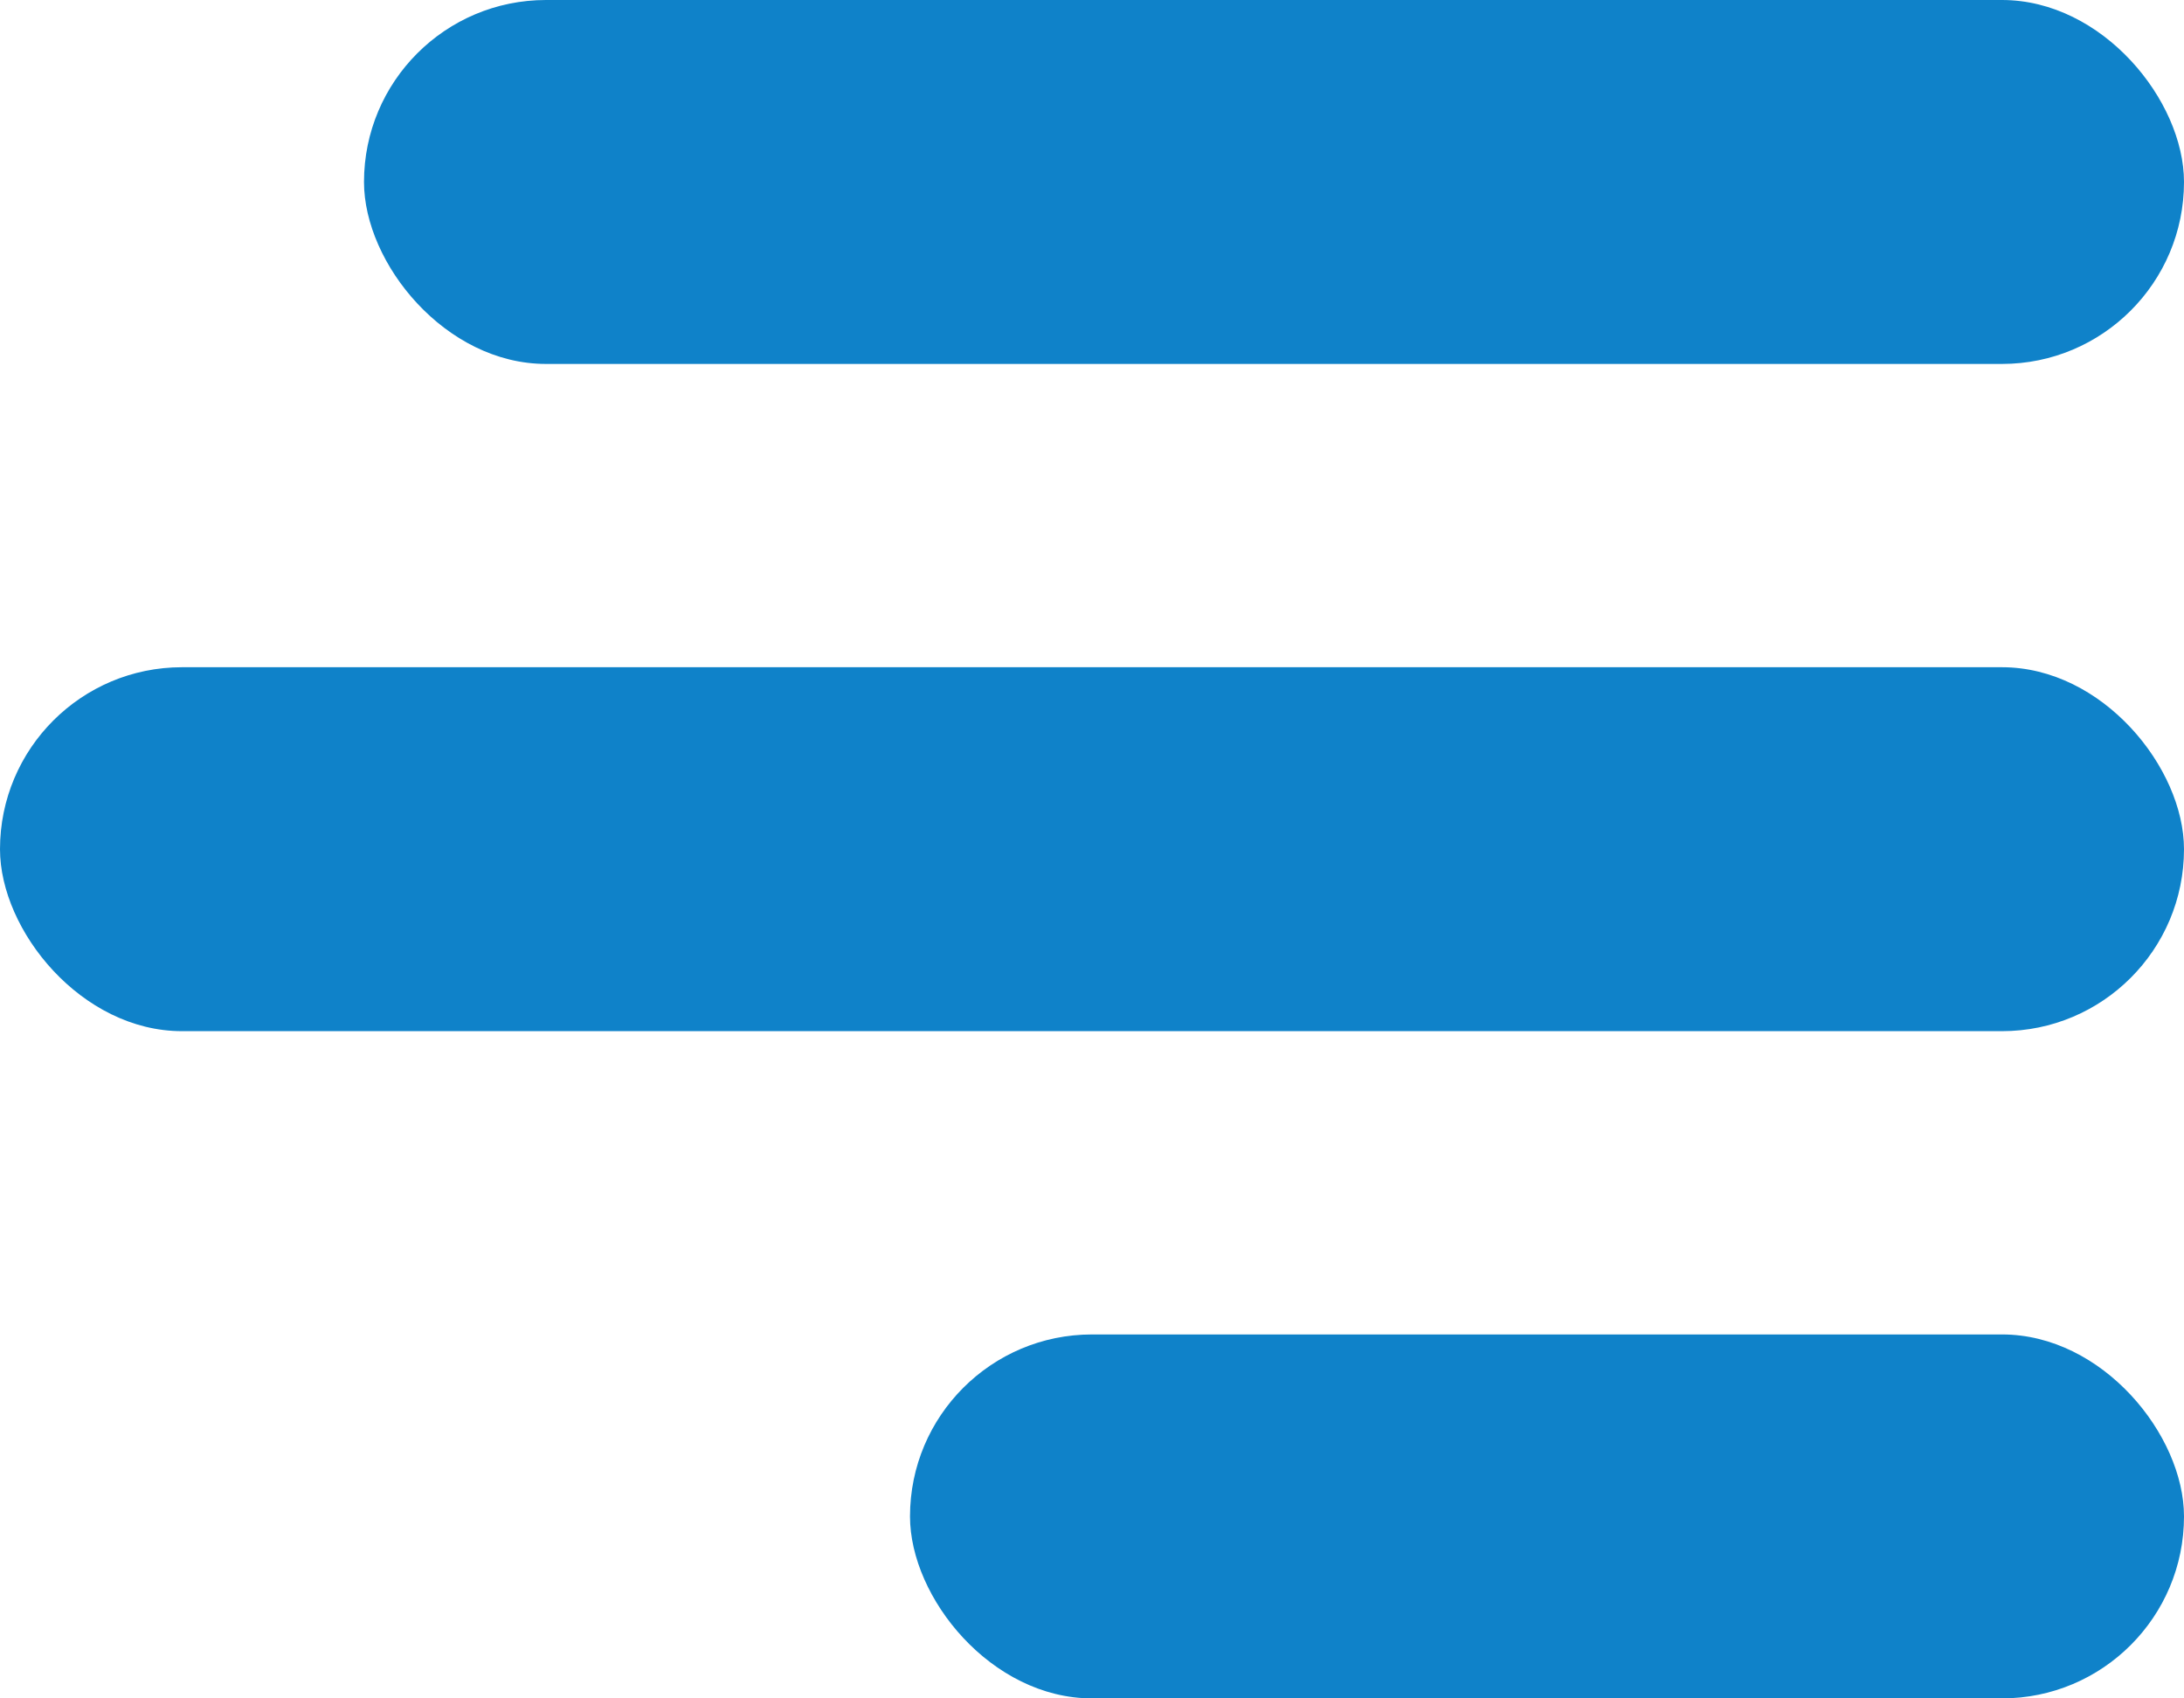 <svg xmlns="http://www.w3.org/2000/svg" width="36" height="28" viewBox="0 0 36 28">
  <g id="Group_107" data-name="Group 107" transform="translate(-338 -16)">
    <rect id="Rectangle_99" data-name="Rectangle 99" width="30" height="6" rx="3" transform="translate(344 16)" fill="#0f82c9"/>
    <rect id="Rectangle_100" data-name="Rectangle 100" width="36" height="6" rx="3" transform="translate(338 27)" fill="#0f82c9"/>
    <rect id="Rectangle_101" data-name="Rectangle 101" width="21" height="6" rx="3" transform="translate(353 38)" fill="#0f82c9"/>
  </g>
</svg>
